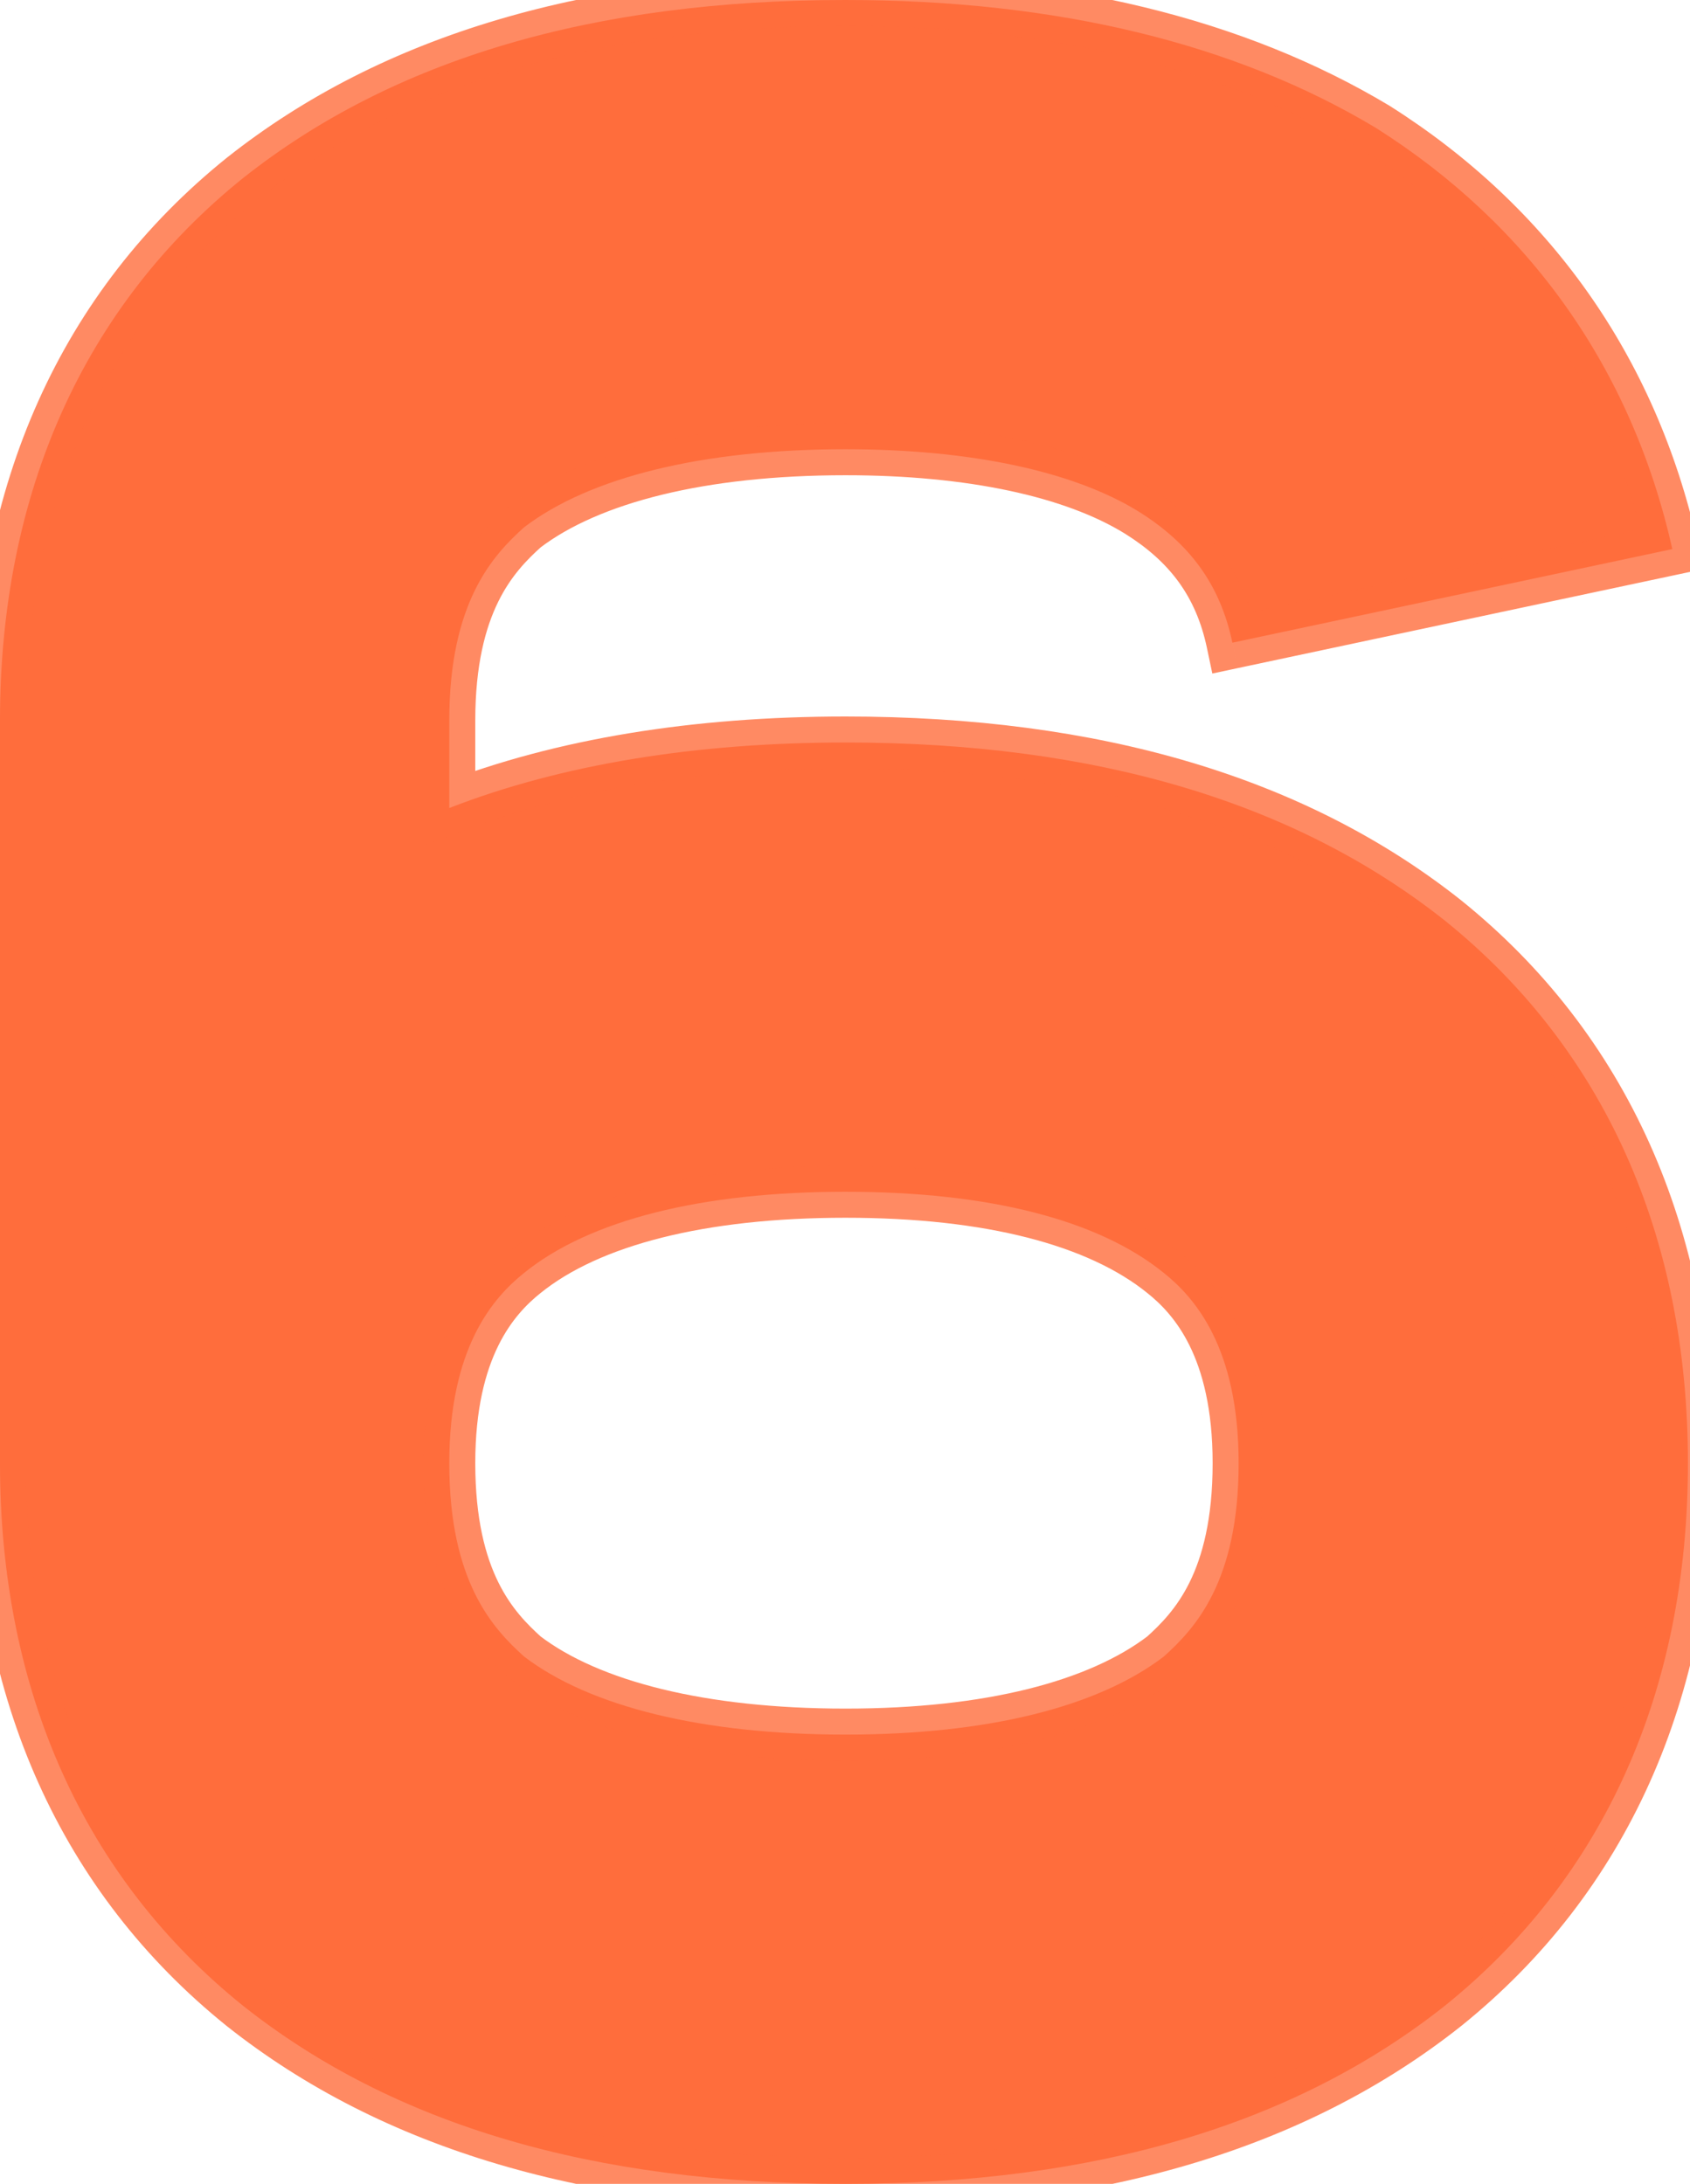 <?xml version="1.0" encoding="UTF-8"?> <svg xmlns="http://www.w3.org/2000/svg" width="260" height="336" viewBox="0 0 260 336" fill="none"> <path d="M130.079 -2.28882e-05C91.199 -2.28882e-05 60.479 9.12 37.439 27.36C12.959 47.04 -0.001 75.84 -0.001 110.88V225.12C-0.001 260.16 12.959 288.96 37.439 308.64C60.479 326.88 91.199 336 130.079 336C168.479 336 199.199 326.88 222.239 308.64C246.719 288.96 259.679 260.16 259.679 225.12C259.679 190.08 246.719 161.28 222.239 141.6C199.199 123.36 168.479 114.24 130.079 114.24C107.039 114.24 86.399 117.6 69.119 124.32V110.88C69.119 92.64 75.839 85.44 80.639 81.12C90.719 73.44 107.999 69.12 130.079 69.12C149.279 69.12 165.119 72.48 175.199 78.72C182.879 83.52 187.679 89.76 189.599 98.88L257.279 84.48C251.039 56.64 235.199 34.56 211.679 19.68C190.079 6.72 162.719 -2.28882e-05 130.079 -2.28882e-05ZM130.079 183.36C152.159 183.36 168.959 187.68 179.039 195.84C183.839 199.68 190.559 207.36 190.559 225.12C190.559 243.36 183.839 250.56 179.039 254.88C168.959 262.56 152.159 266.88 130.079 266.88C107.999 266.88 90.719 262.56 80.639 254.88C75.839 250.56 69.119 243.36 69.119 225.12C69.119 207.36 75.839 199.68 80.639 195.84C90.719 187.68 107.999 183.36 130.079 183.36Z" fill="#FF6D3C"></path> <path d="M37.439 27.36L34.956 24.224L34.933 24.242L37.439 27.36ZM37.439 308.64L34.933 311.758L34.956 311.776L37.439 308.64ZM222.239 308.64L224.722 311.776L224.745 311.758L222.239 308.64ZM222.239 141.6L224.746 138.482L224.722 138.464L222.239 141.6ZM69.119 124.32H65.119V130.167L70.569 128.048L69.119 124.32ZM80.639 81.12L78.215 77.938L78.085 78.037L77.963 78.147L80.639 81.12ZM175.199 78.72L177.319 75.328L177.305 75.319L175.199 78.72ZM189.599 98.88L185.685 99.704L186.511 103.627L190.432 102.792L189.599 98.88ZM257.279 84.48L258.112 88.392L262.067 87.551L261.182 83.605L257.279 84.48ZM211.679 19.68L213.818 16.3L213.778 16.274L213.737 16.25L211.679 19.68ZM179.039 195.84L176.522 198.949L176.54 198.963L179.039 195.84ZM179.039 254.88L181.463 258.062L181.594 257.963L181.715 257.853L179.039 254.88ZM80.639 254.88L77.963 257.853L78.085 257.963L78.215 258.062L80.639 254.88ZM80.639 195.84L83.138 198.964L83.156 198.949L80.639 195.84ZM130.079 -4C90.583 -4 58.898 5.27 34.956 24.224L39.922 30.496C62.06 12.97 91.815 4 130.079 4V-4ZM34.933 24.242C9.396 44.772 -4.001 74.78 -4.001 110.88H3.999C3.999 76.9 16.522 49.308 39.945 30.477L34.933 24.242ZM-4.001 110.88V225.12H3.999V110.88H-4.001ZM-4.001 225.12C-4.001 261.22 9.396 291.228 34.933 311.758L39.945 305.522C16.522 286.692 3.999 259.1 3.999 225.12H-4.001ZM34.956 311.776C58.898 330.73 90.583 340 130.079 340V332C91.815 332 62.06 323.03 39.922 305.504L34.956 311.776ZM130.079 340C169.102 340 200.784 330.727 224.722 311.776L219.756 305.504C197.614 323.033 167.856 332 130.079 332V340ZM224.745 311.758C250.282 291.228 263.679 261.22 263.679 225.12H255.679C255.679 259.1 243.156 286.692 219.733 305.522L224.745 311.758ZM263.679 225.12C263.679 189.02 250.282 159.012 224.745 138.482L219.733 144.717C243.156 163.548 255.679 191.14 255.679 225.12H263.679ZM224.722 138.464C200.784 119.513 169.102 110.24 130.079 110.24V118.24C167.856 118.24 197.614 127.207 219.756 144.736L224.722 138.464ZM130.079 110.24C106.671 110.24 85.517 113.651 67.669 120.592L70.569 128.048C87.281 121.549 107.408 118.24 130.079 118.24V110.24ZM73.119 124.32V110.88H65.119V124.32H73.119ZM73.119 110.88C73.119 102.264 74.703 96.529 76.666 92.55C78.624 88.583 81.084 86.101 83.315 84.093L77.963 78.147C75.394 80.459 72.094 83.737 69.492 89.01C66.896 94.271 65.119 101.256 65.119 110.88H73.119ZM83.063 84.302C92.112 77.407 108.332 73.12 130.079 73.12V65.12C107.666 65.12 89.326 69.473 78.215 77.938L83.063 84.302ZM130.079 73.12C148.955 73.12 163.927 76.447 173.094 82.121L177.305 75.319C166.311 68.513 149.604 65.12 130.079 65.12V73.12ZM173.079 82.112C179.932 86.395 184.011 91.753 185.685 99.704L193.513 98.056C191.347 87.767 185.826 80.645 177.319 75.328L173.079 82.112ZM190.432 102.792L258.112 88.392L256.447 80.568L188.767 94.968L190.432 102.792ZM261.182 83.605C254.708 54.718 238.226 31.741 213.818 16.3L209.541 23.06C232.173 37.379 247.371 58.562 253.376 85.355L261.182 83.605ZM213.737 16.25C191.37 2.83 163.254 -4 130.079 -4V4C162.185 4 188.788 10.61 209.621 23.11L213.737 16.25ZM130.079 187.36C151.817 187.36 167.5 191.645 176.522 198.949L181.556 192.731C170.418 183.715 152.501 179.36 130.079 179.36V187.36ZM176.54 198.963C178.603 200.613 181.052 203.058 183.012 207.03C184.98 211.018 186.559 216.755 186.559 225.12H194.559C194.559 215.725 192.778 208.742 190.186 203.49C187.587 198.222 184.275 194.907 181.538 192.717L176.54 198.963ZM186.559 225.12C186.559 233.736 184.976 239.471 183.012 243.45C181.054 247.417 178.594 249.899 176.363 251.907L181.715 257.853C184.284 255.541 187.584 252.263 190.186 246.99C192.783 241.729 194.559 234.744 194.559 225.12H186.559ZM176.615 251.698C167.555 258.601 151.802 262.88 130.079 262.88V270.88C152.516 270.88 170.364 266.519 181.463 258.062L176.615 251.698ZM130.079 262.88C108.332 262.88 92.112 258.593 83.063 251.698L78.215 258.062C89.326 266.527 107.666 270.88 130.079 270.88V262.88ZM83.315 251.907C81.084 249.899 78.624 247.417 76.666 243.45C74.703 239.471 73.119 233.736 73.119 225.12H65.119C65.119 234.744 66.896 241.729 69.492 246.99C72.094 252.263 75.394 255.541 77.963 257.853L83.315 251.907ZM73.119 225.12C73.119 216.755 74.698 211.018 76.666 207.03C78.627 203.058 81.076 200.613 83.138 198.963L78.14 192.717C75.403 194.906 72.092 198.222 69.492 203.49C66.9 208.742 65.119 215.725 65.119 225.12H73.119ZM83.156 198.949C92.167 191.654 108.317 187.36 130.079 187.36V179.36C107.682 179.36 89.271 183.706 78.122 192.731L83.156 198.949Z" fill="#FF6D3C" fill-opacity="0.8"></path> </svg> 